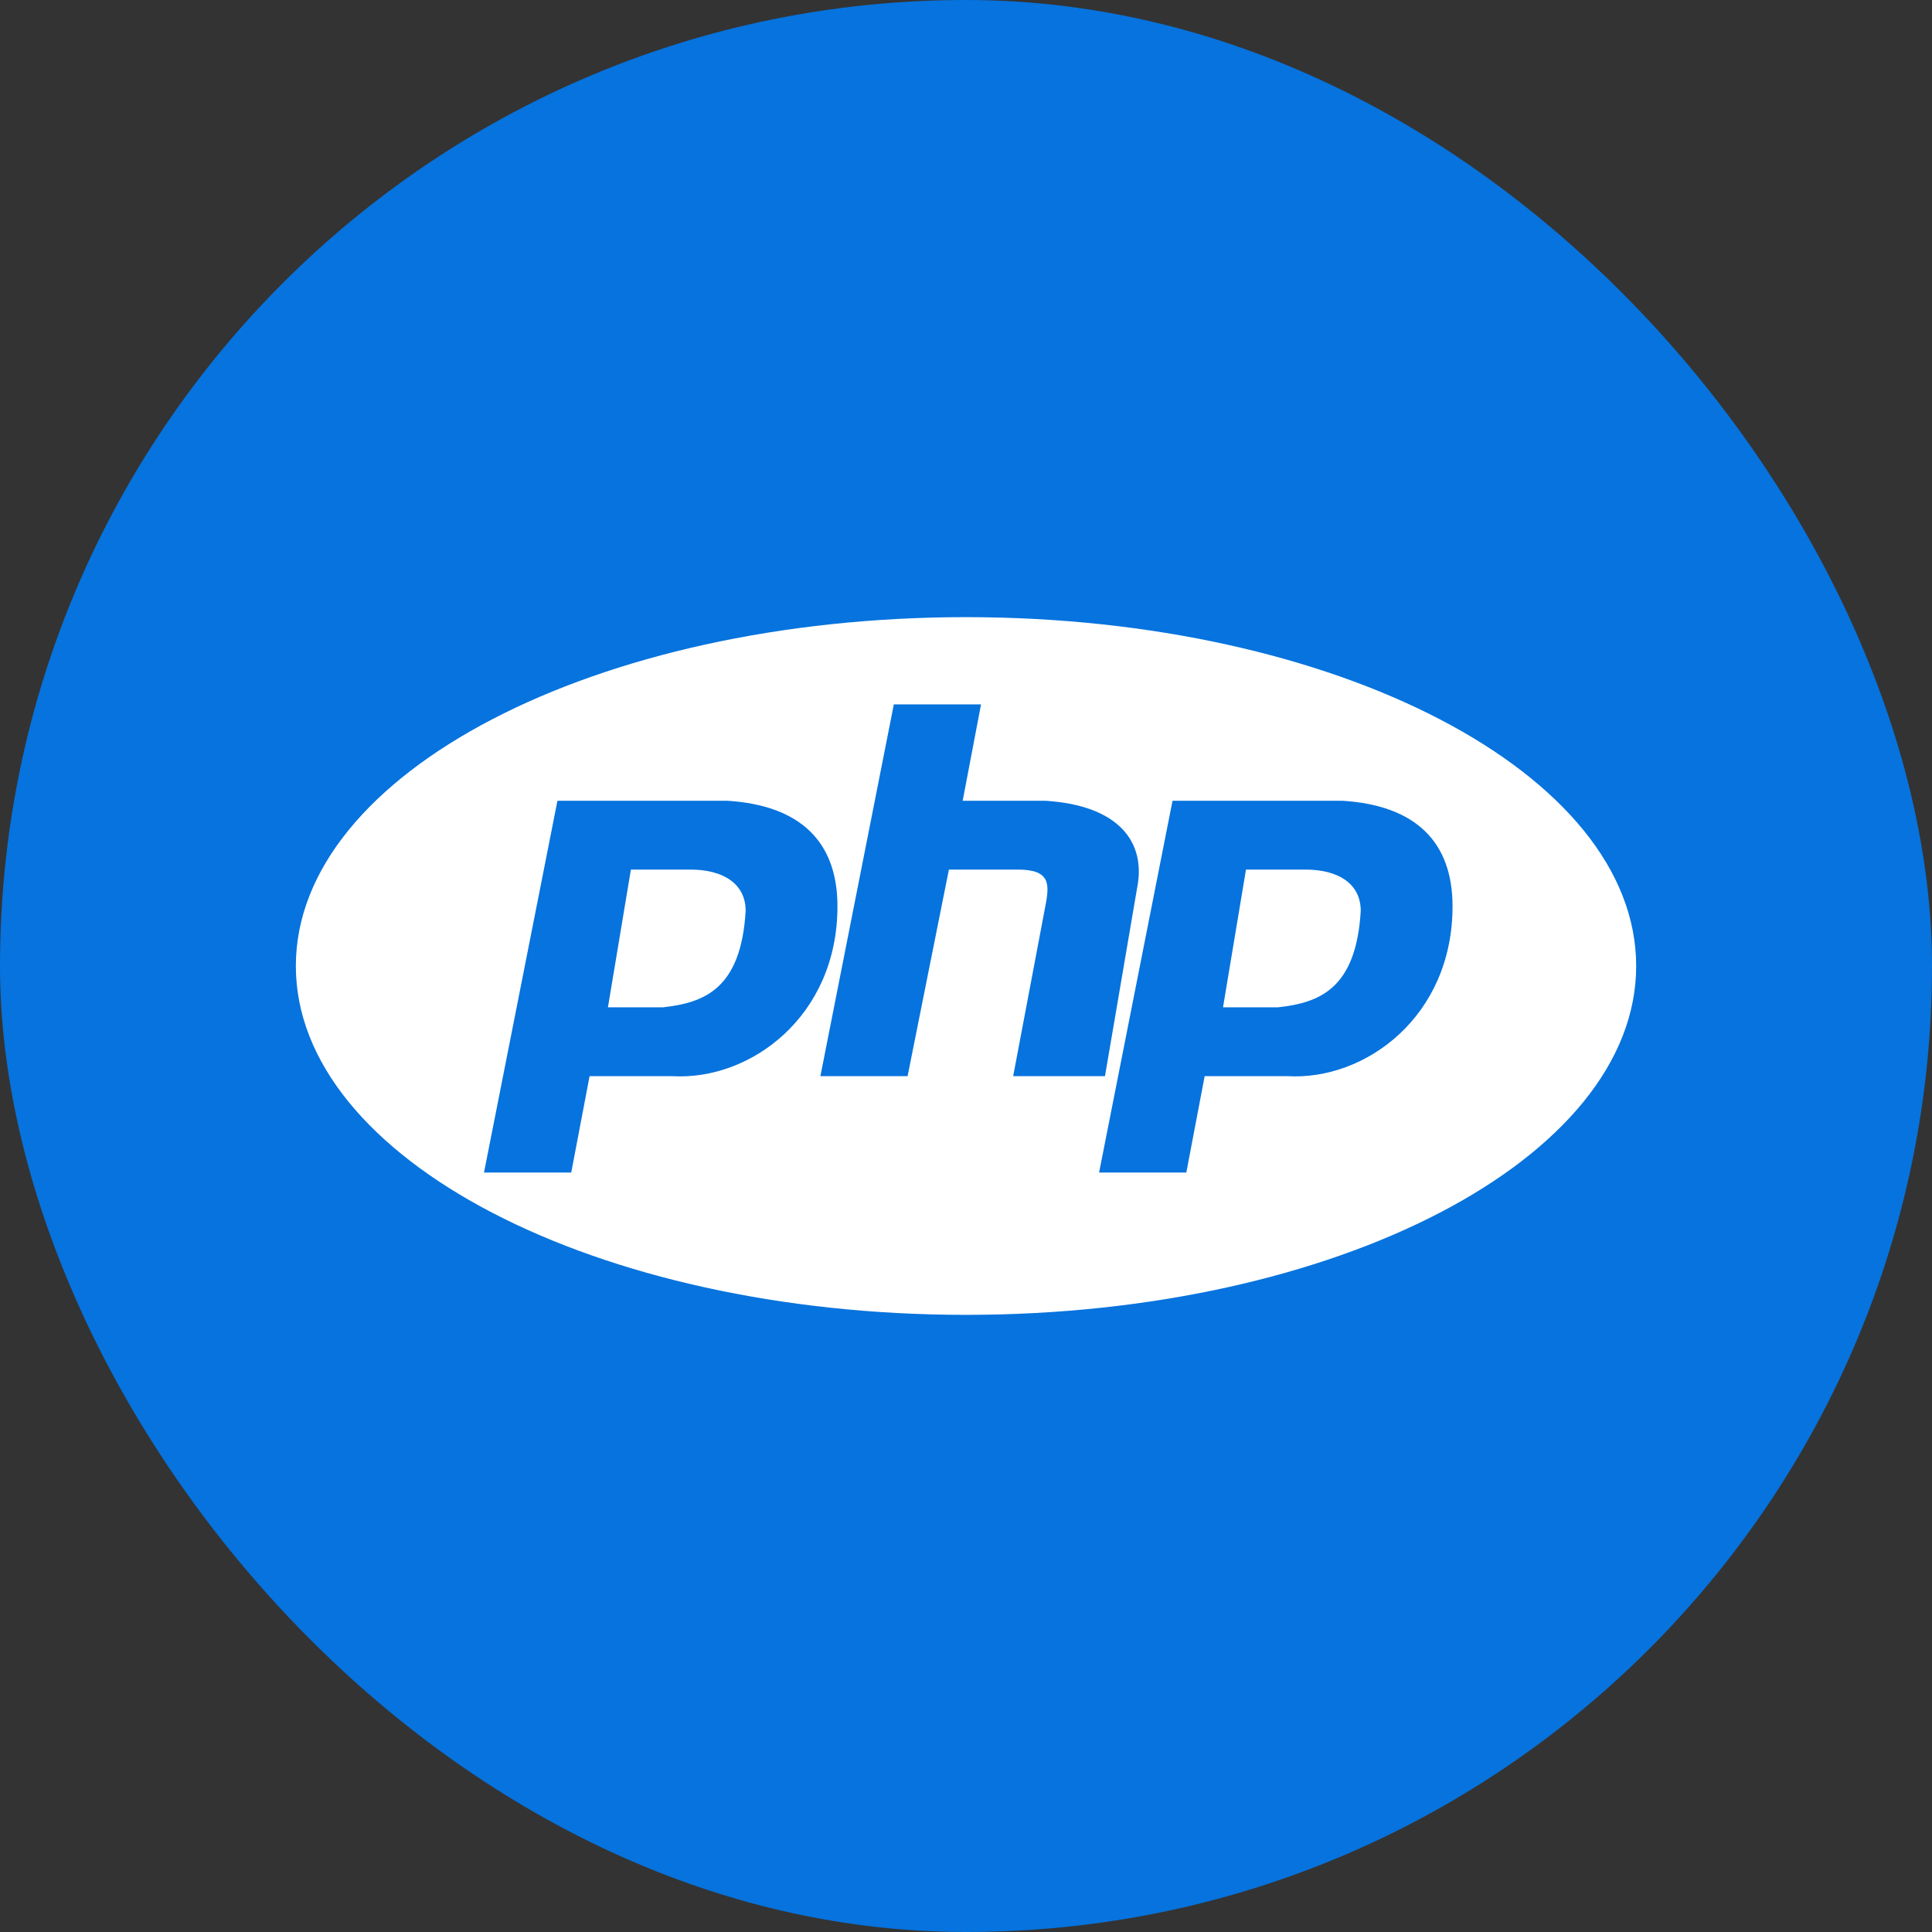 <svg width="60" height="60" viewBox="0 0 60 60" fill="none" xmlns="http://www.w3.org/2000/svg">
<rect x="0" y="0" width="60" height="60" fill="#333333" stroke="none"/>
<rect width="60" height="60" rx="30" fill="#0673DE"/>
<path d="M30 40.834C41.495 40.834 50.813 35.983 50.813 30C50.813 24.017 41.495 19.166 30 19.166C18.506 19.166 9.188 24.017 9.188 30C9.188 35.983 18.506 40.834 30 40.834Z" fill="white"/>
<path fill-rule="evenodd" clip-rule="evenodd" d="M15.031 36.415L17.312 24.868H22.587C24.867 25.011 26.008 26.151 26.008 28.147C26.008 31.568 23.299 33.564 20.876 33.421H18.31L17.74 36.415H15.031ZM18.88 31.283L19.593 27.006H21.446C22.444 27.006 23.157 27.434 23.157 28.289C23.014 30.713 21.874 31.14 20.591 31.283H18.88H18.88ZM25.478 33.421L27.759 21.875H30.467L29.897 24.868H32.463C34.744 25.011 35.599 26.151 35.314 27.577L34.316 33.421H31.465L32.463 28.147C32.605 27.434 32.605 27.006 31.608 27.006H29.469L28.186 33.421H25.478V33.421ZM34.133 36.415L36.414 24.868H41.689C43.97 25.011 45.11 26.151 45.11 28.147C45.11 31.568 42.401 33.564 39.978 33.421H37.412L36.842 36.415H34.133V36.415ZM37.982 31.283L38.695 27.006H40.548C41.546 27.006 42.259 27.434 42.259 28.289C42.117 30.713 40.976 31.14 39.693 31.283H37.982H37.982Z" fill="#0673DE"/>
</svg>
